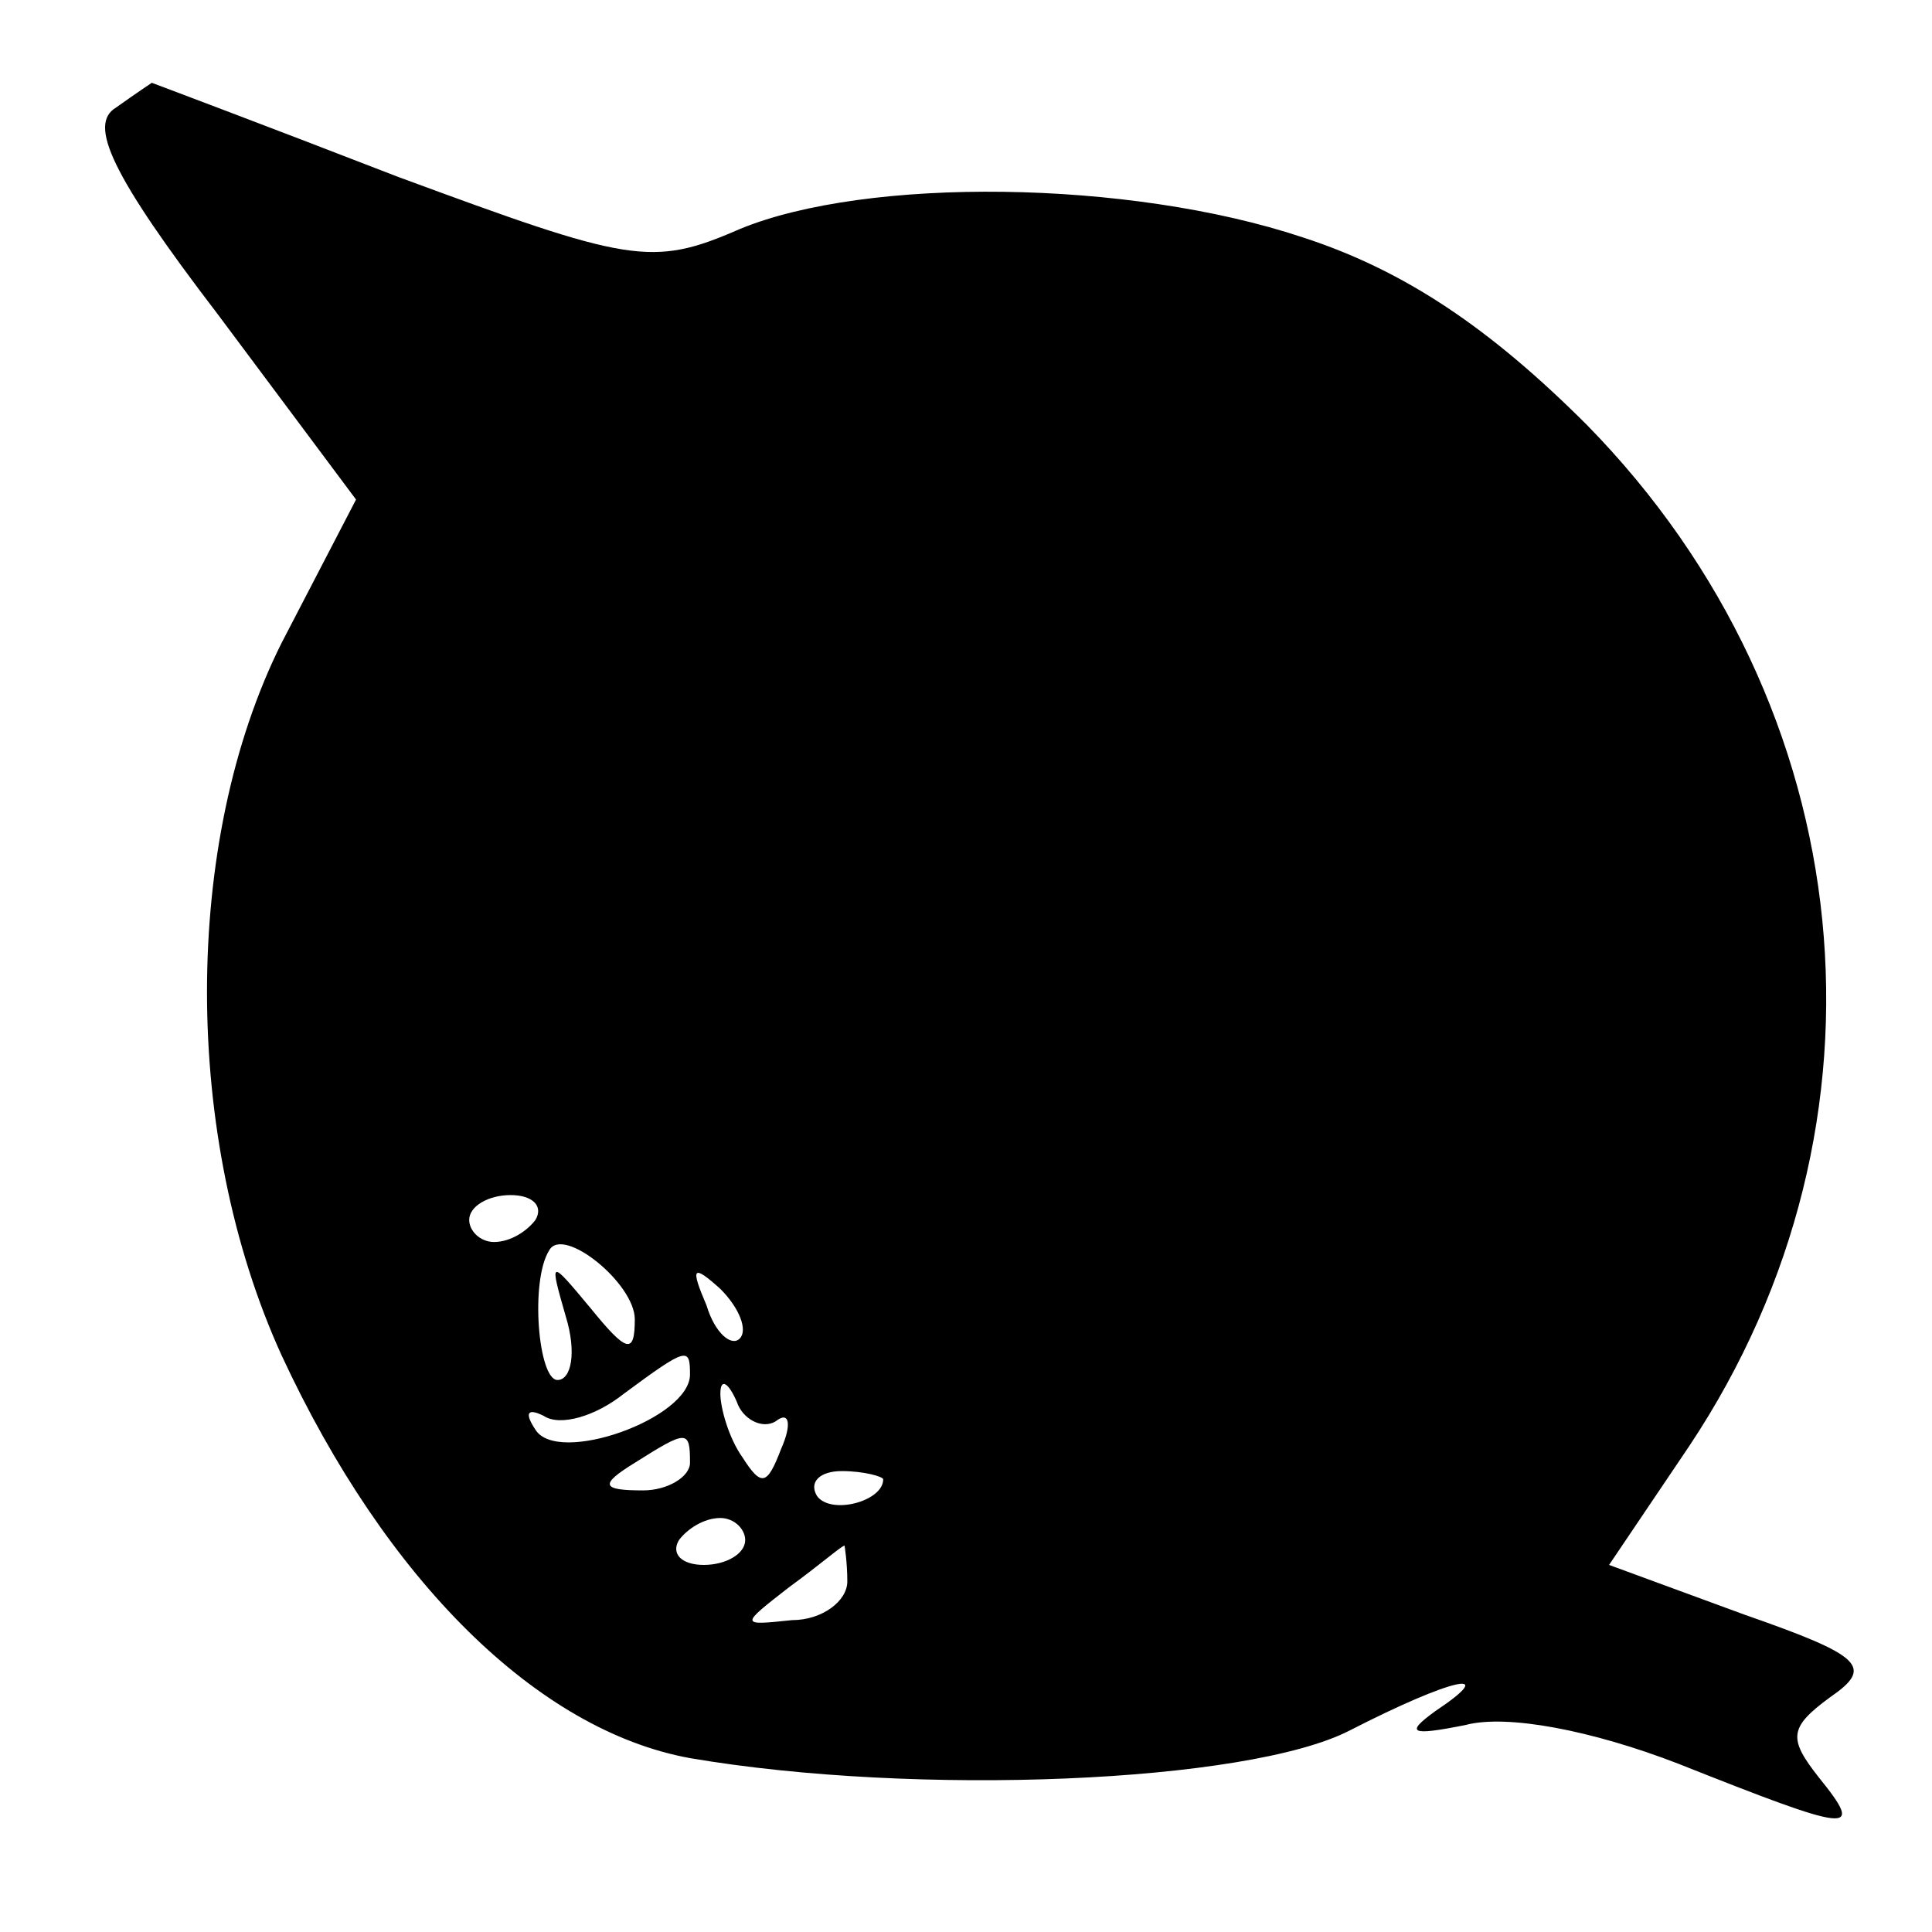 <?xml version="1.0" standalone="no"?>
<!DOCTYPE svg PUBLIC "-//W3C//DTD SVG 20010904//EN"
 "http://www.w3.org/TR/2001/REC-SVG-20010904/DTD/svg10.dtd">
<svg version="1.0" xmlns="http://www.w3.org/2000/svg"
 width="70pt" height="70pt" viewBox="0 0 70 70"
 preserveAspectRatio="xMidYMid meet">
<g transform="translate(0,70) scale(0.1,-0.1)"
fill="#000000" stroke="none">
<path d="M42 661 c-10 -6 -2 -24 37 -75 l50 -67 -27 -52 c-36 -72 -36 -179 0
-258 38 -82 93 -136 148 -146 82 -14 202 -9 239 10 37 19 55 23 31 7 -11 -8
-9 -9 11 -5 15 4 46 -2 77 -14 63 -25 68 -26 51 -5 -11 14 -11 18 4 29 16 11
12 15 -31 30 l-49 18 29 43 c78 117 63 268 -37 370 -35 35 -66 56 -103 68 -63
21 -158 22 -204 3 -32 -14 -40 -12 -124 19 -49 19 -89 34 -89 34 0 0 -6 -4
-13 -9z m152 -403 c-3 -4 -9 -8 -15 -8 -5 0 -9 4 -9 8 0 5 7 9 15 9 8 0 12 -4
9 -9z m36 -36 c0 -13 -3 -12 -16 4 -15 18 -15 18 -9 -3 4 -13 2 -23 -3 -23 -7
0 -10 36 -3 47 5 9 31 -12 31 -25z m38 -7 c-3 -3 -9 2 -12 12 -6 14 -5 15 5 6
7 -7 10 -15 7 -18z m-18 -13 c0 -16 -48 -33 -56 -20 -4 6 -3 8 3 5 6 -4 19 0
29 8 23 17 24 17 24 7z m31 -17 c5 4 6 -1 2 -10 -5 -13 -7 -14 -14 -3 -5 7 -8
18 -8 23 0 6 3 4 6 -3 2 -6 9 -10 14 -7z m-31 -15 c0 -5 -8 -10 -17 -10 -15 0
-16 2 -3 10 19 12 20 12 20 0z m70 -6 c0 -8 -19 -13 -24 -6 -3 5 1 9 9 9 8 0
15 -2 15 -3z m-50 -22 c0 -5 -7 -9 -15 -9 -8 0 -12 4 -9 9 3 4 9 8 15 8 5 0 9
-4 9 -8z m37 -15 c0 -7 -9 -14 -20 -14 -19 -2 -19 -2 -1 12 11 8 19 15 20 15
0 0 1 -6 1 -13z"/>
</g>
</svg>
